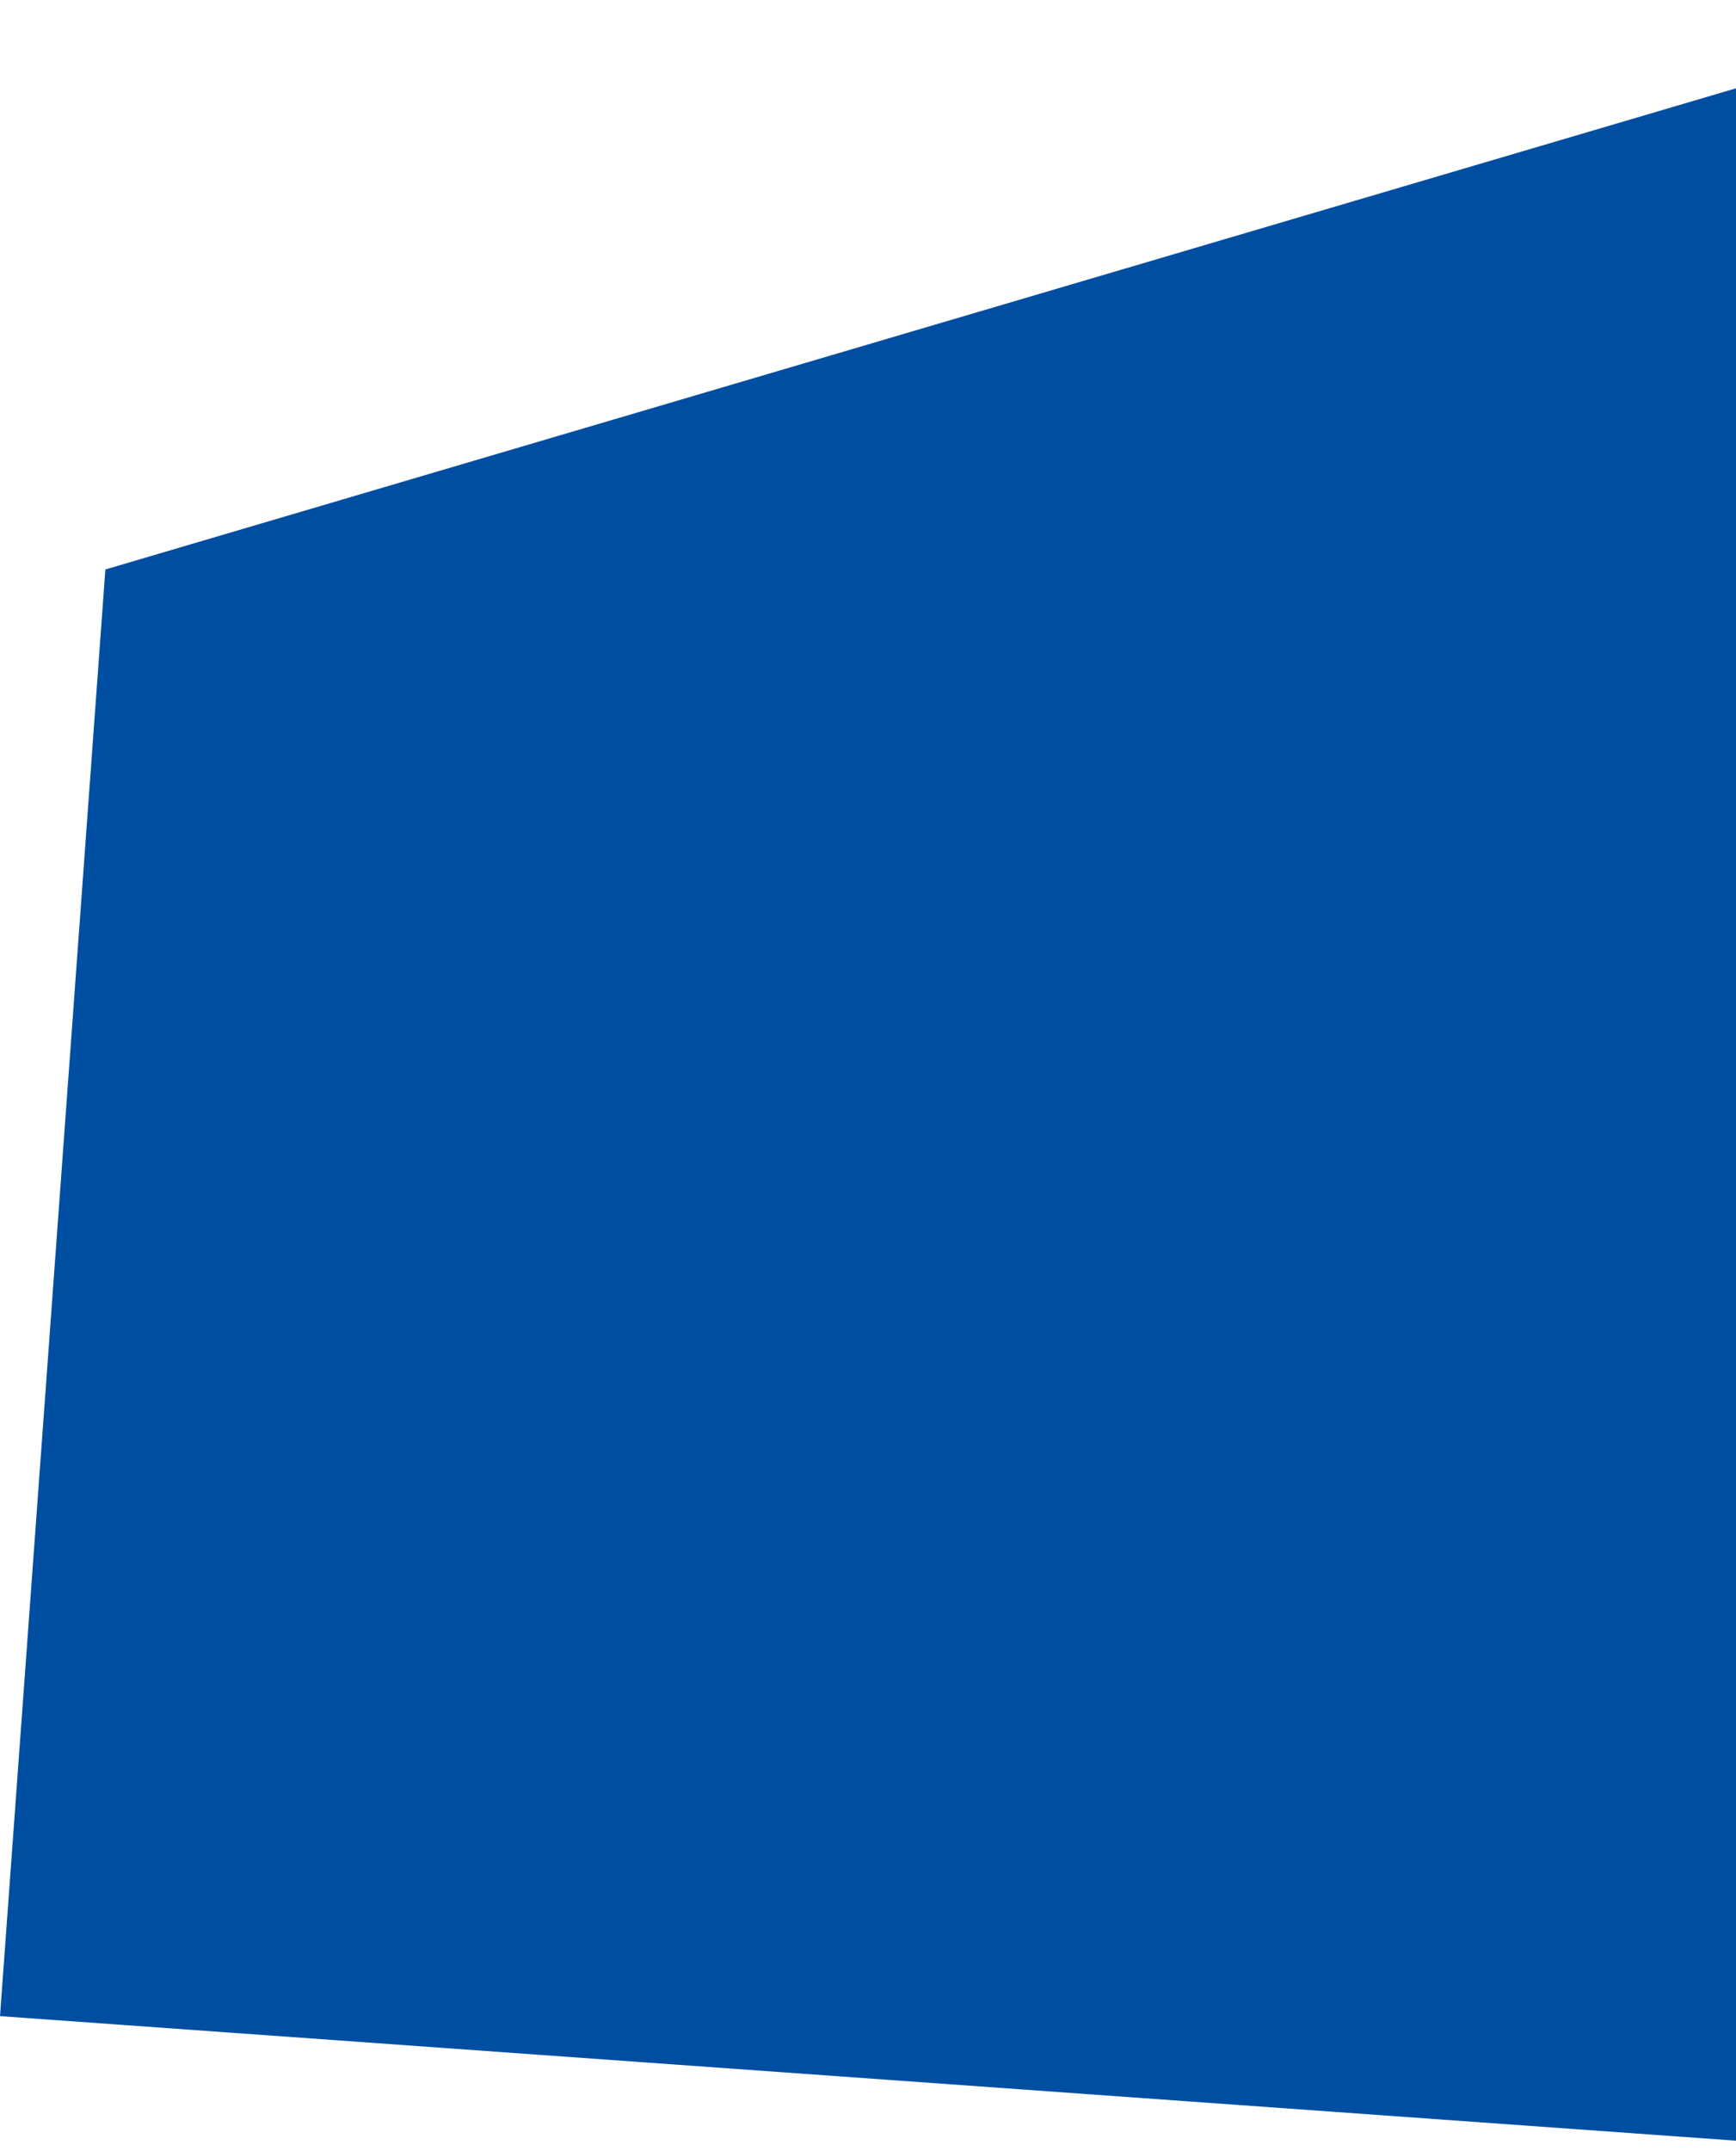 <?xml version="1.0" encoding="utf-8"?>
<!-- Generator: Adobe Illustrator 28.3.0, SVG Export Plug-In . SVG Version: 6.00 Build 0)  -->
<svg version="1.1" id="レイヤー_1" xmlns="http://www.w3.org/2000/svg" xmlns:xlink="http://www.w3.org/1999/xlink" x="0px"
	 y="0px" viewBox="0 0 1925.8 2386" style="enable-background:new 0 0 1925.8 2386;" xml:space="preserve">
<style type="text/css">
	.st0{fill-rule:evenodd;clip-rule:evenodd;fill:#004EA2;}
</style>
<path id="_200_kv-right-bg.svg" class="st0" d="M116.9,631.6L2257.8,0l-168,2386L0,2236.1L116.9,631.6z"/>
</svg>
